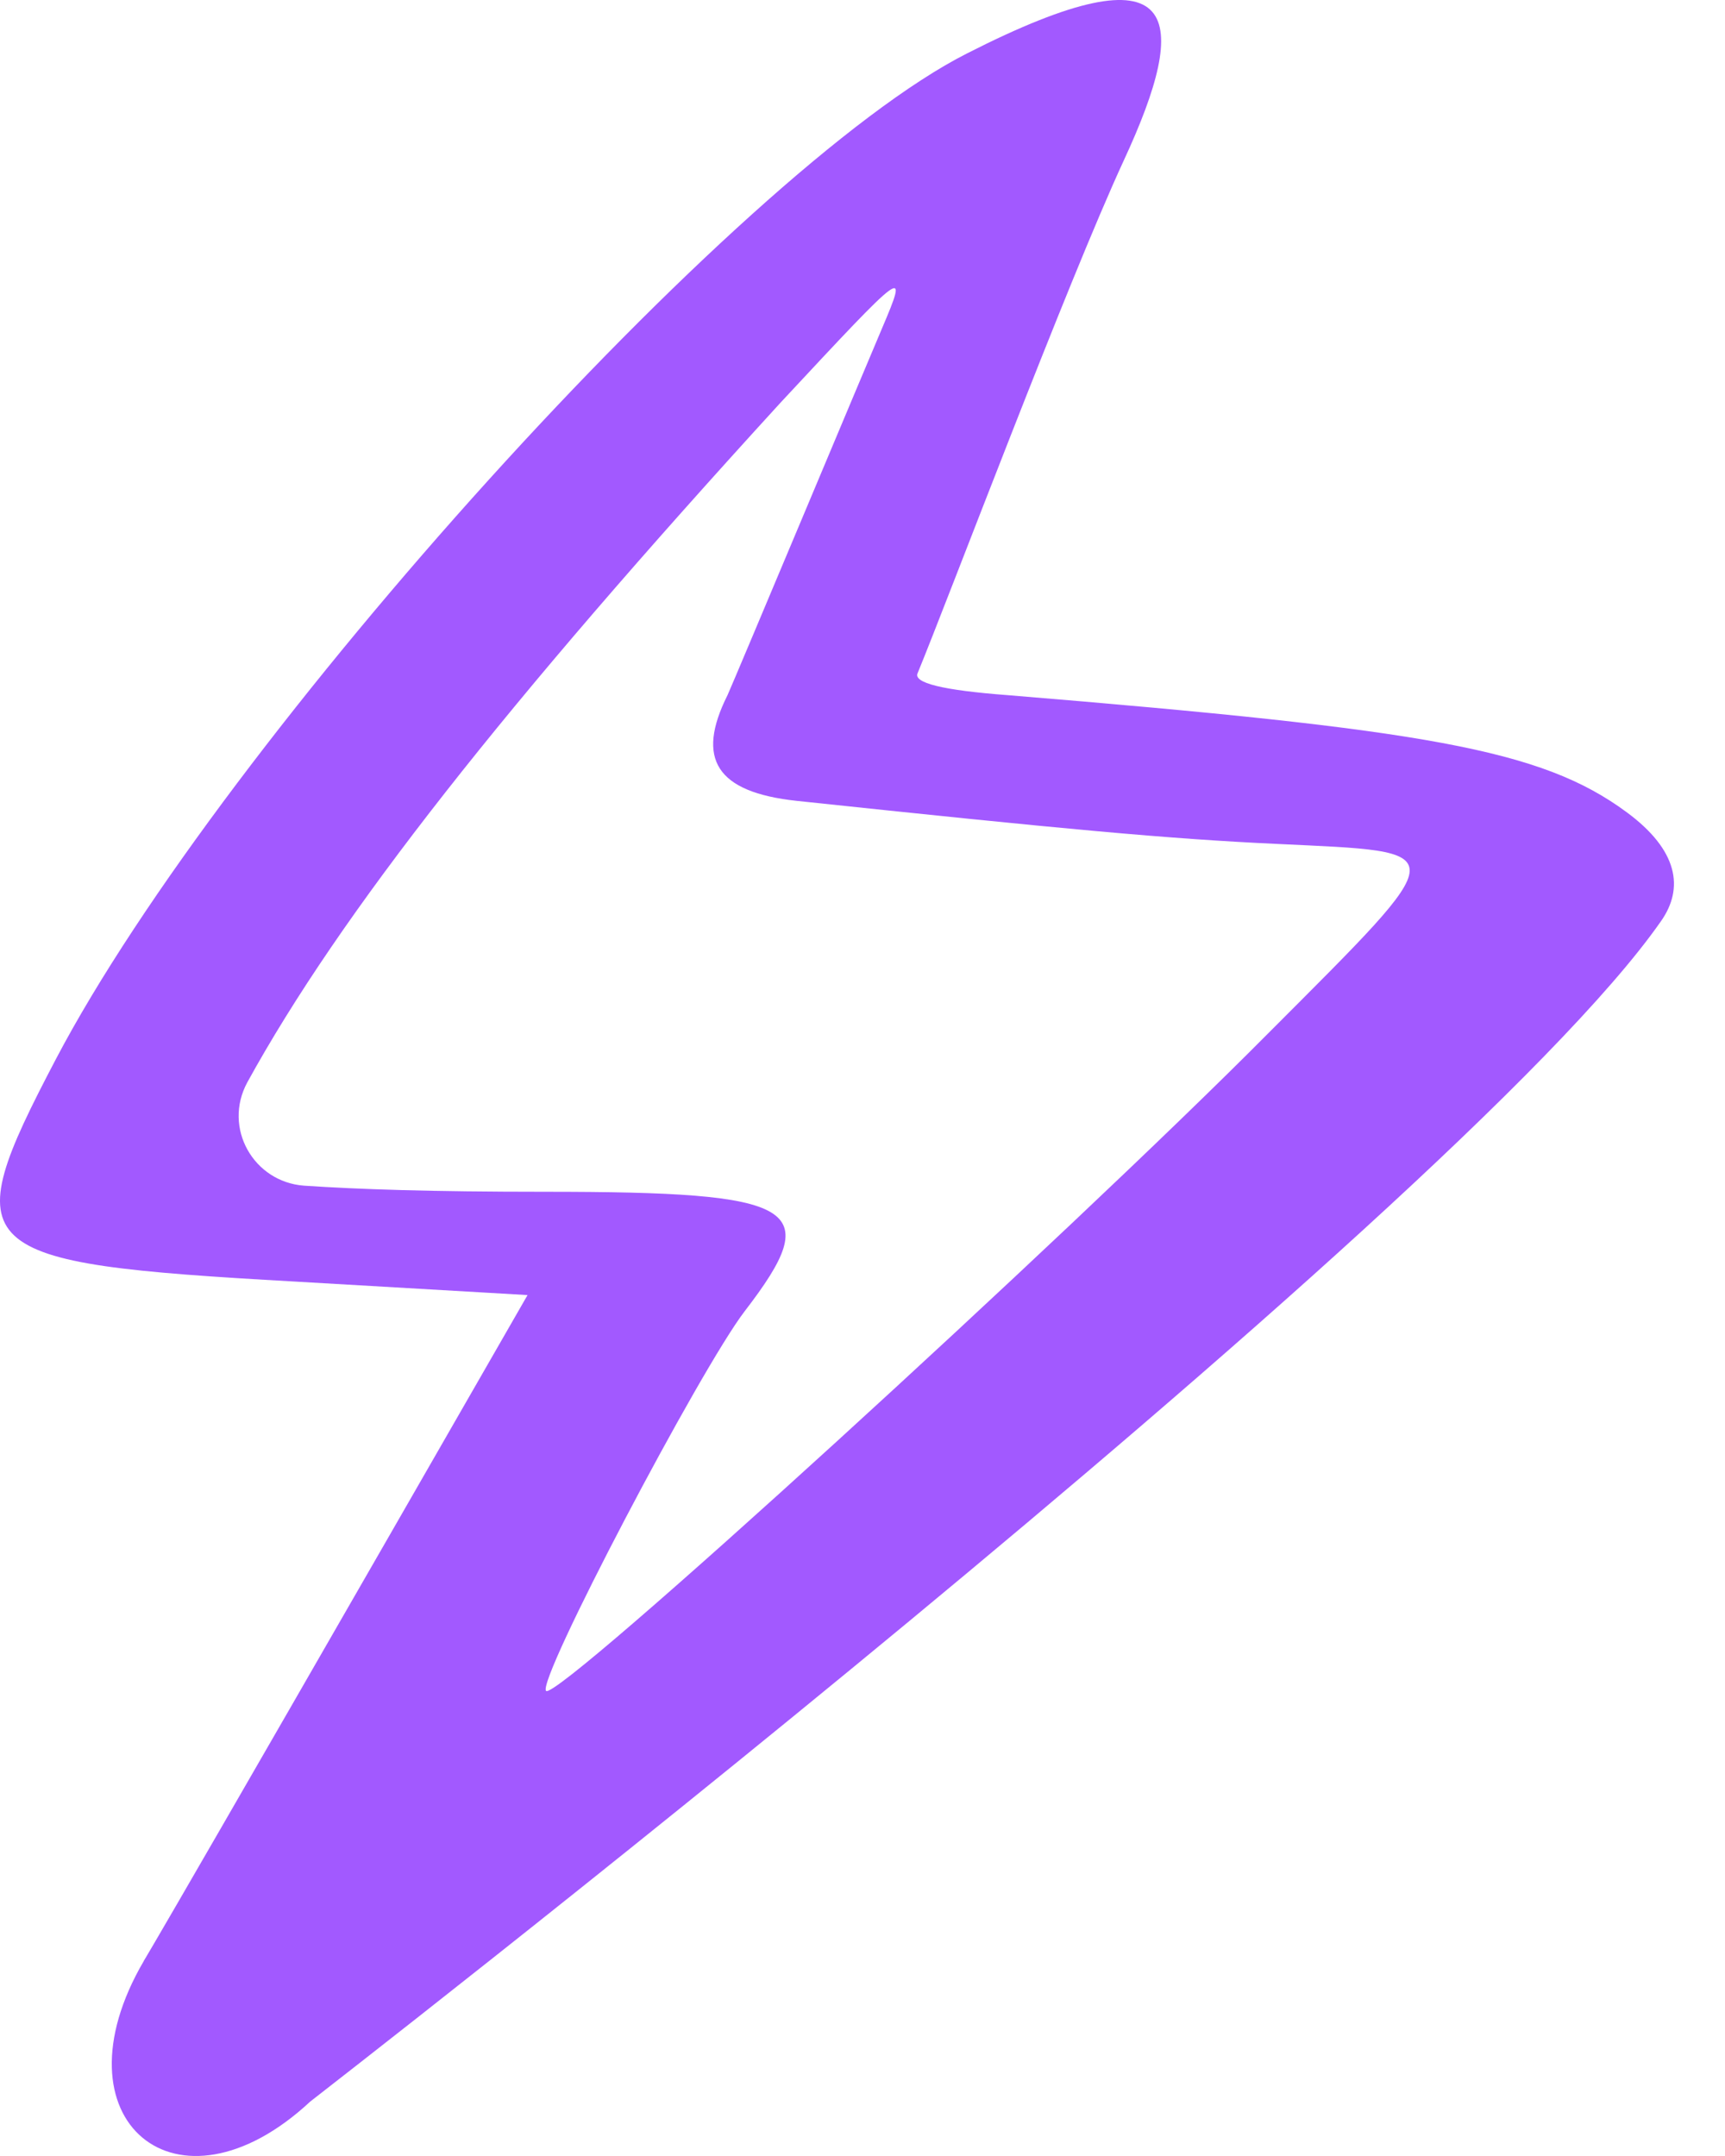 <svg xmlns="http://www.w3.org/2000/svg" width="28" height="35" viewBox="0 0 28 35" fill="none"><path fill-rule="evenodd" clip-rule="evenodd" d="M15.697 0.867C11.99 2.743 3.634 12.003 0.908 17.192C-0.735 20.325 -0.534 20.505 4.776 20.804L8.563 21.024C1.69 32.998 2.391 31.721 2.331 31.84C0.828 34.415 2.872 36.131 5.036 34.116C5.056 34.096 23.633 19.727 26.959 14.957C27.34 14.418 27.24 13.799 26.398 13.181C25.015 12.163 23.152 11.844 16.358 11.285C15.296 11.205 14.815 11.085 14.896 10.925C15.397 9.708 17.32 4.599 18.242 2.603C19.324 0.268 19.224 -0.929 15.697 0.867ZM14.314 5.337C14.134 5.757 11.91 11.065 11.809 11.285C11.289 12.322 11.629 12.861 12.932 13.001C17.26 13.46 18.983 13.62 20.727 13.7C23.613 13.839 23.633 13.719 20.587 16.773C17.34 20.046 9.044 27.63 8.864 27.45C8.704 27.29 11.369 22.221 12.09 21.283C13.393 19.587 12.992 19.347 8.844 19.347C6.98 19.347 5.818 19.307 4.936 19.248C4.115 19.188 3.614 18.31 4.014 17.571C5.517 14.837 8.203 11.424 12.671 6.535C14.715 4.34 14.755 4.3 14.314 5.337Z" fill="#A259FF"></path></svg>